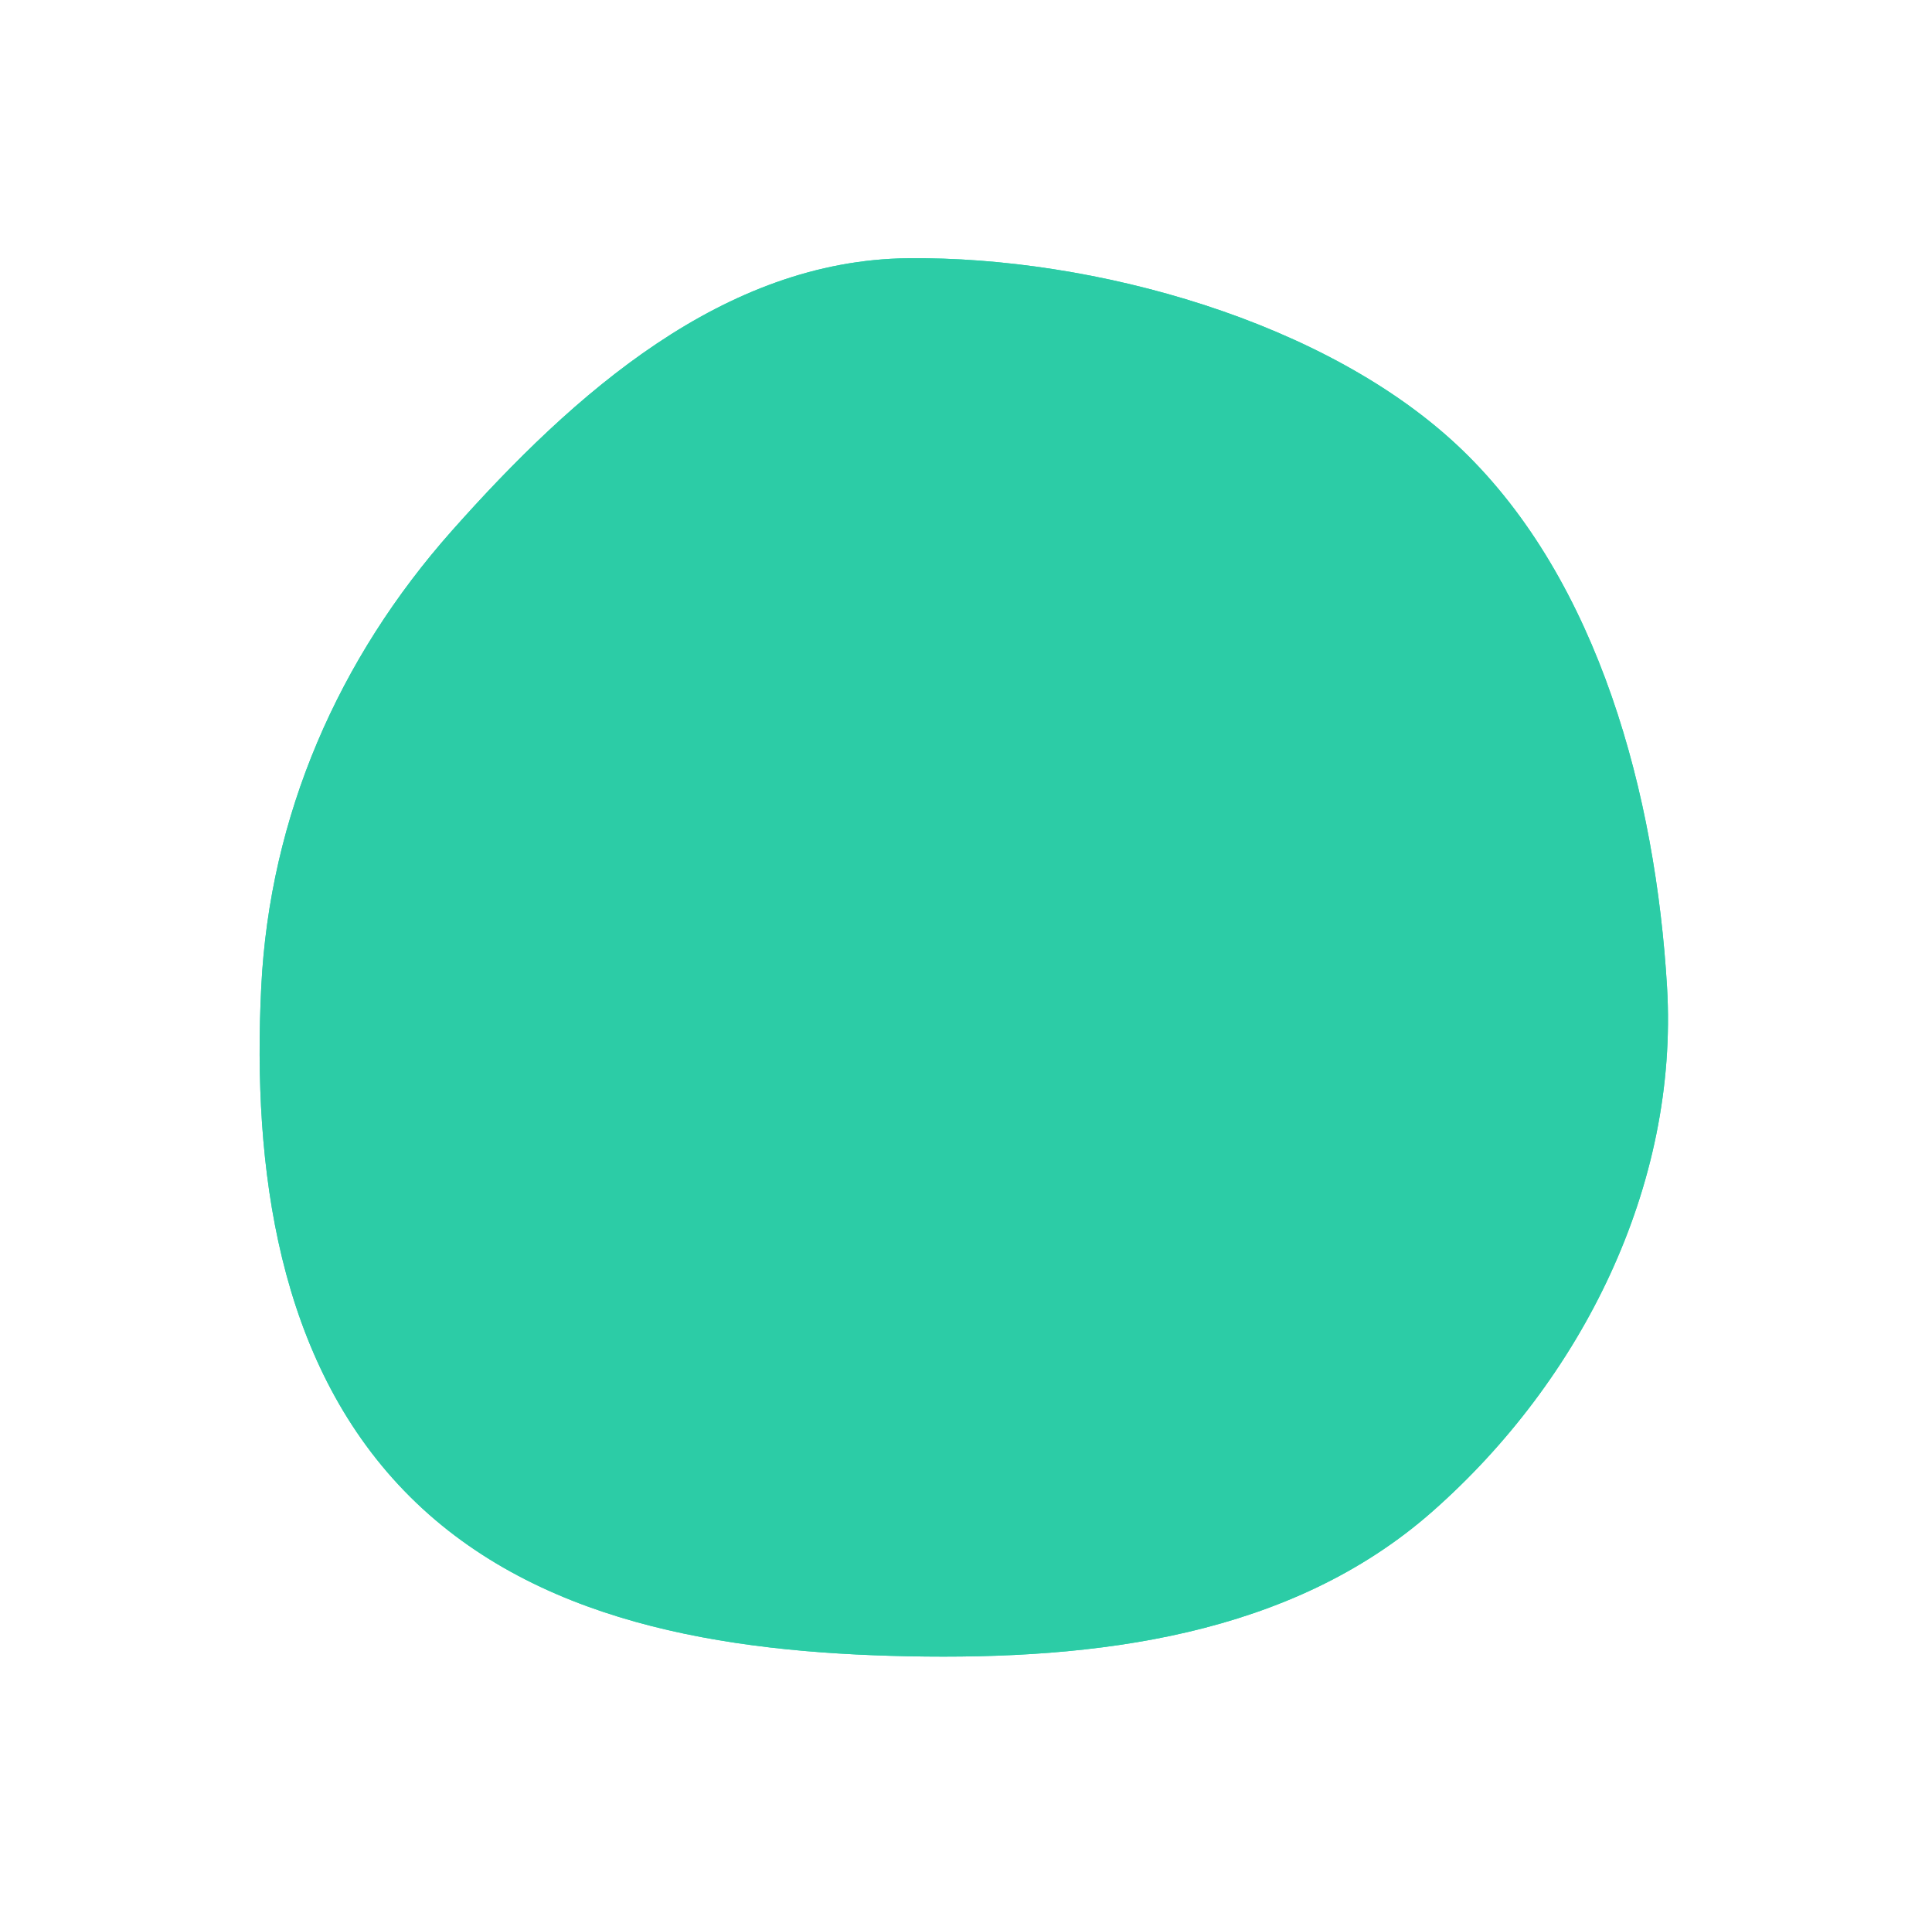 <svg width="152" height="151" viewBox="0 0 152 151" fill="none" xmlns="http://www.w3.org/2000/svg">
<g filter="url(#filter0_d)">
<path fill-rule="evenodd" clip-rule="evenodd" d="M71.445 20.312C86.022 20.16 104.474 25.252 114.992 35.348C125.816 45.738 130.266 62.65 131.154 77.628C132.08 93.262 124.449 108.527 112.703 118.886C101.578 128.696 86.274 130.578 71.445 130.282C56.989 129.993 41.85 127.665 31.803 117.269C21.88 107.002 19.845 91.889 20.554 77.628C21.224 64.166 26.61 51.821 35.559 41.742C45.175 30.911 56.962 20.463 71.445 20.312Z" fill="#2FDDB3"/>
<path fill-rule="evenodd" clip-rule="evenodd" d="M71.445 20.312C86.022 20.16 104.474 25.252 114.992 35.348C125.816 45.738 130.266 62.65 131.154 77.628C132.08 93.262 124.449 108.527 112.703 118.886C101.578 128.696 86.274 130.578 71.445 130.282C56.989 129.993 41.85 127.665 31.803 117.269C21.88 107.002 19.845 91.889 20.554 77.628C21.224 64.166 26.61 51.821 35.559 41.742C45.175 30.911 56.962 20.463 71.445 20.312Z" fill="#2CCCA6"/>
</g>
<defs>
<filter id="filter0_d" x="0.426" y="0.309" width="150.804" height="150.002" filterUnits="userSpaceOnUse" color-interpolation-filters="sRGB">
<feFlood flood-opacity="0" result="BackgroundImageFix"/>
<feColorMatrix in="SourceAlpha" type="matrix" values="0 0 0 0 0 0 0 0 0 0 0 0 0 0 0 0 0 0 127 0"/>
<feOffset/>
<feGaussianBlur stdDeviation="10"/>
<feColorMatrix type="matrix" values="0 0 0 0 0 0 0 0 0 0 0 0 0 0 0 0 0 0 0.2 0"/>
<feBlend mode="normal" in2="BackgroundImageFix" result="effect1_dropShadow"/>
<feBlend mode="normal" in="SourceGraphic" in2="effect1_dropShadow" result="shape"/>
</filter>
</defs>
</svg>
